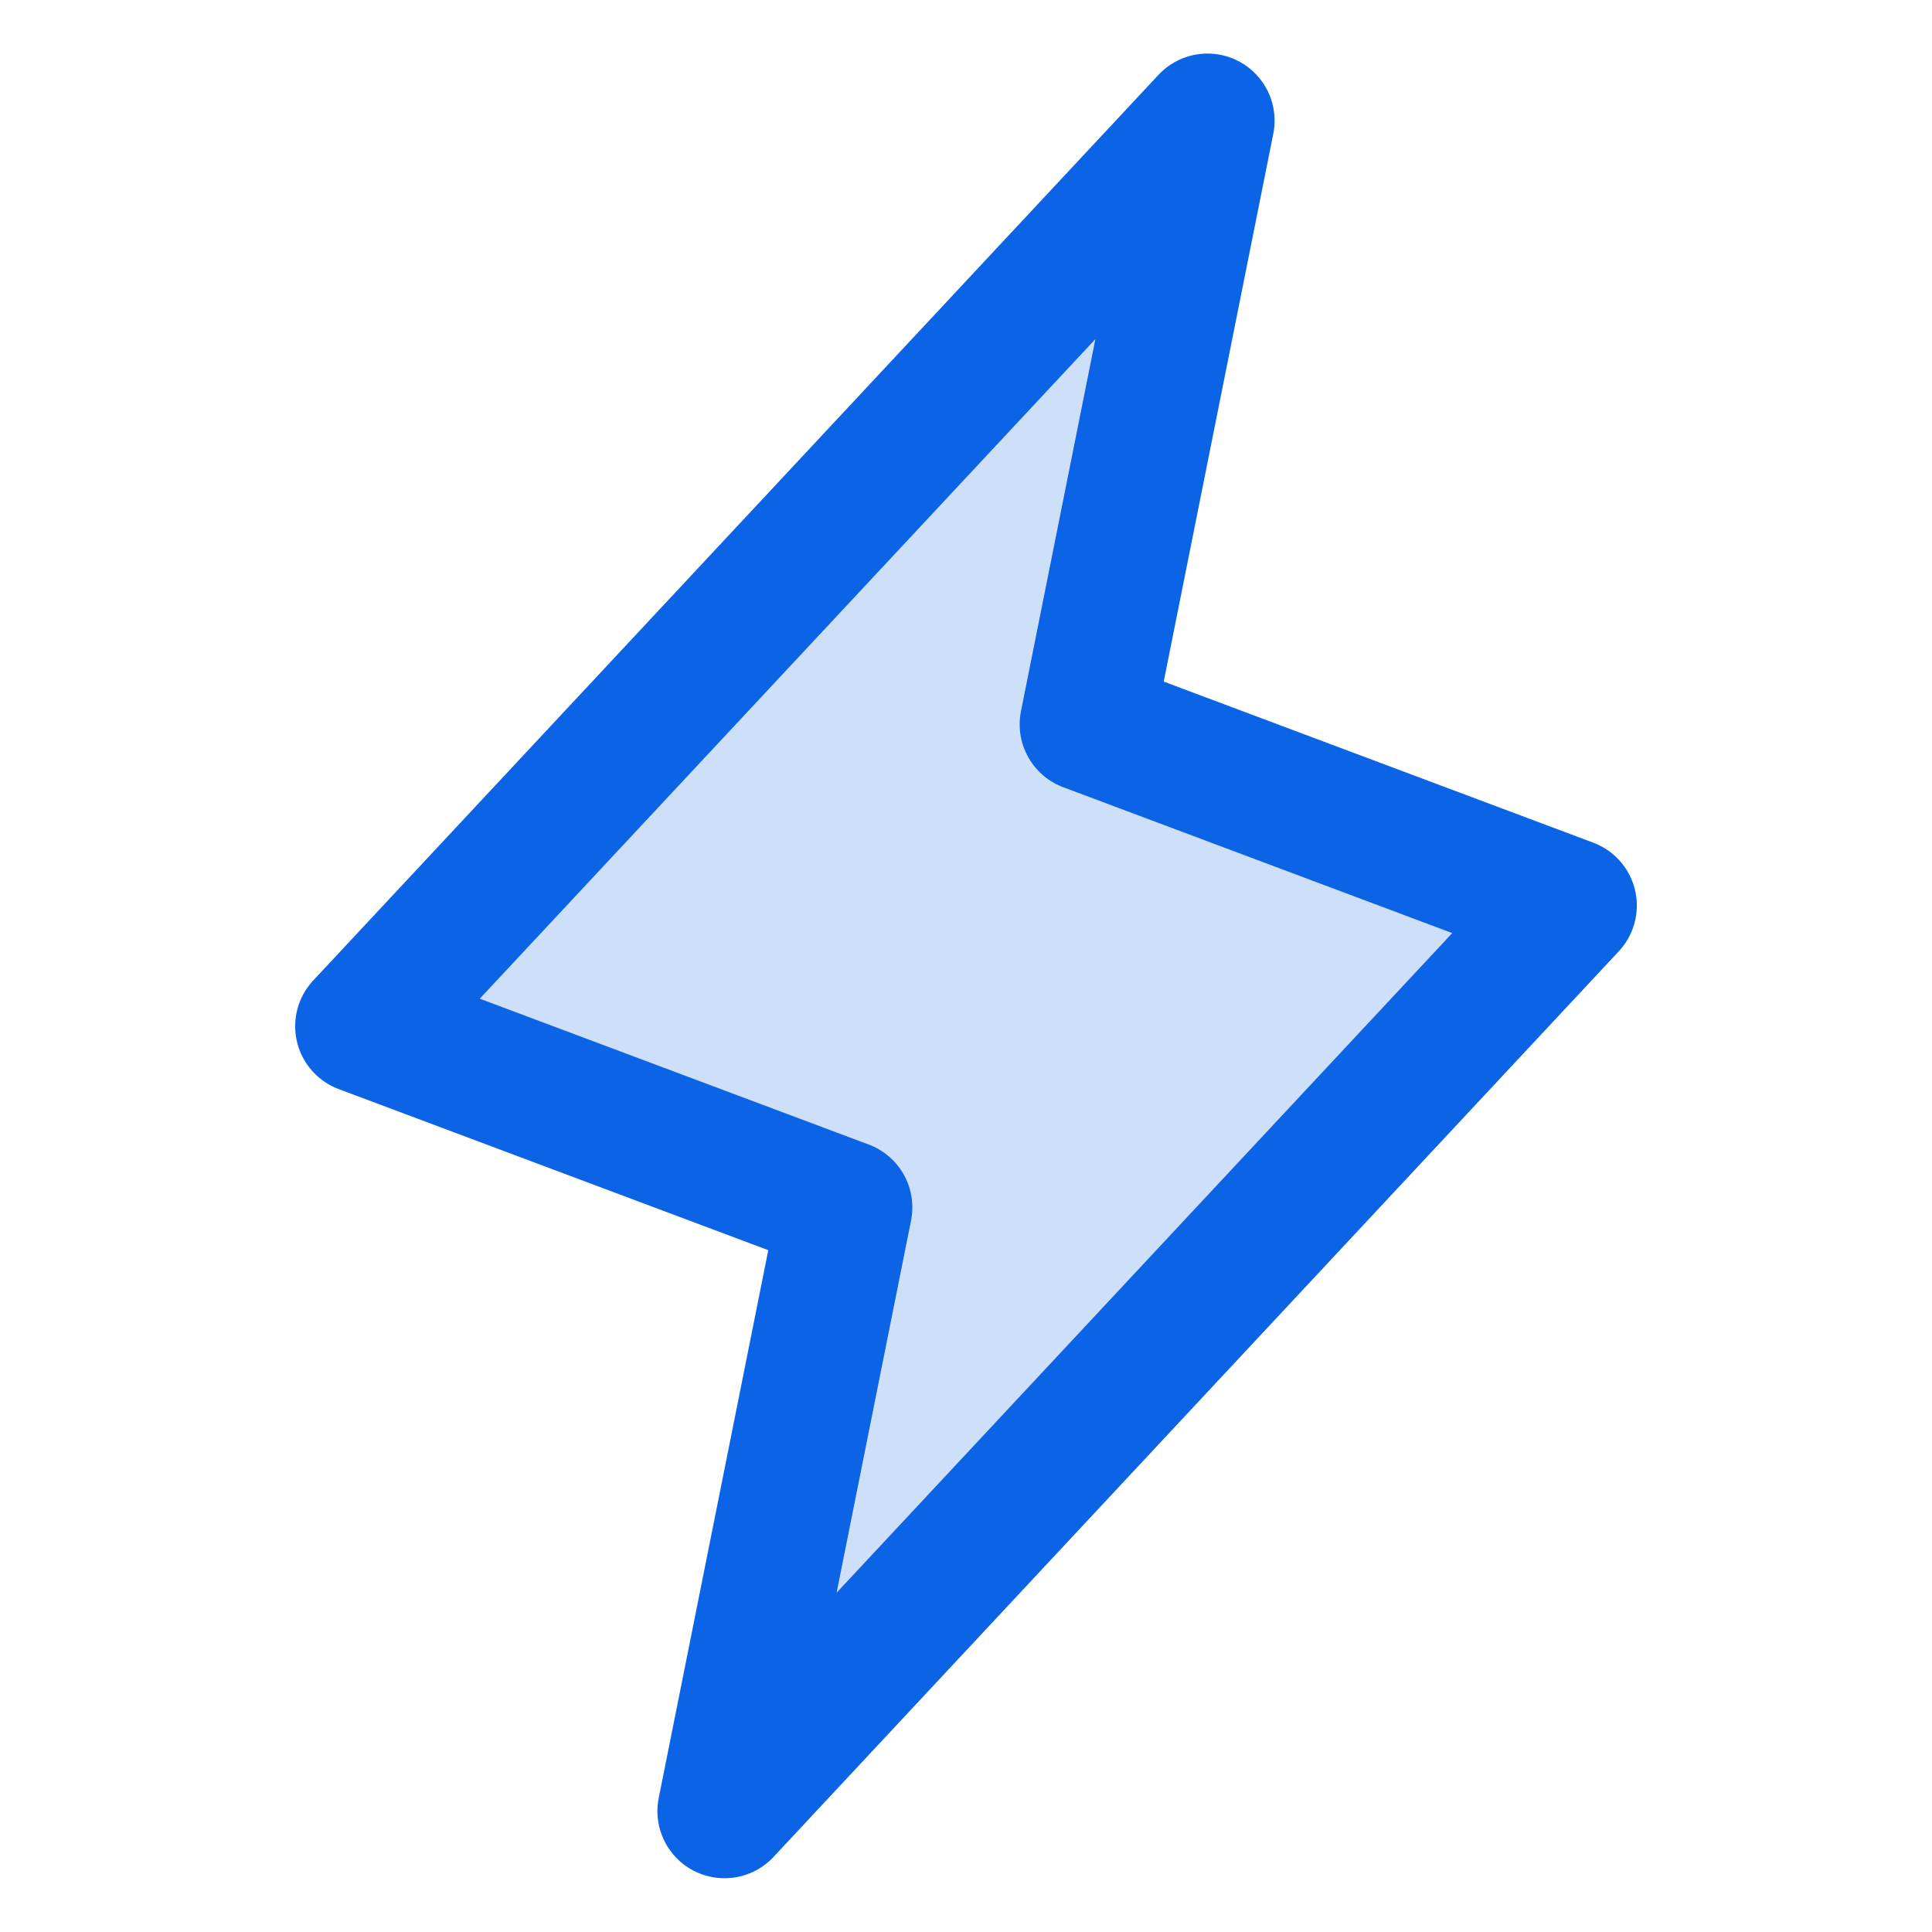 <?xml version="1.0" encoding="utf-8"?>
<svg xmlns="http://www.w3.org/2000/svg" width="36" height="36" viewBox="0 0 36 36" fill="none">
<path opacity="0.2" d="M13.5 33.748L15.75 22.498L6.75 19.123L22.5 2.248L20.25 13.498L29.25 16.873L13.5 33.748Z" fill="#0B63E5"/>
<path d="M13.5 33.748L15.75 22.498L6.75 19.123L22.5 2.248L20.25 13.498L29.25 16.873L13.5 33.748Z" stroke="#0B63E5" stroke-width="2.5" stroke-linecap="round" stroke-linejoin="round"/>
</svg>